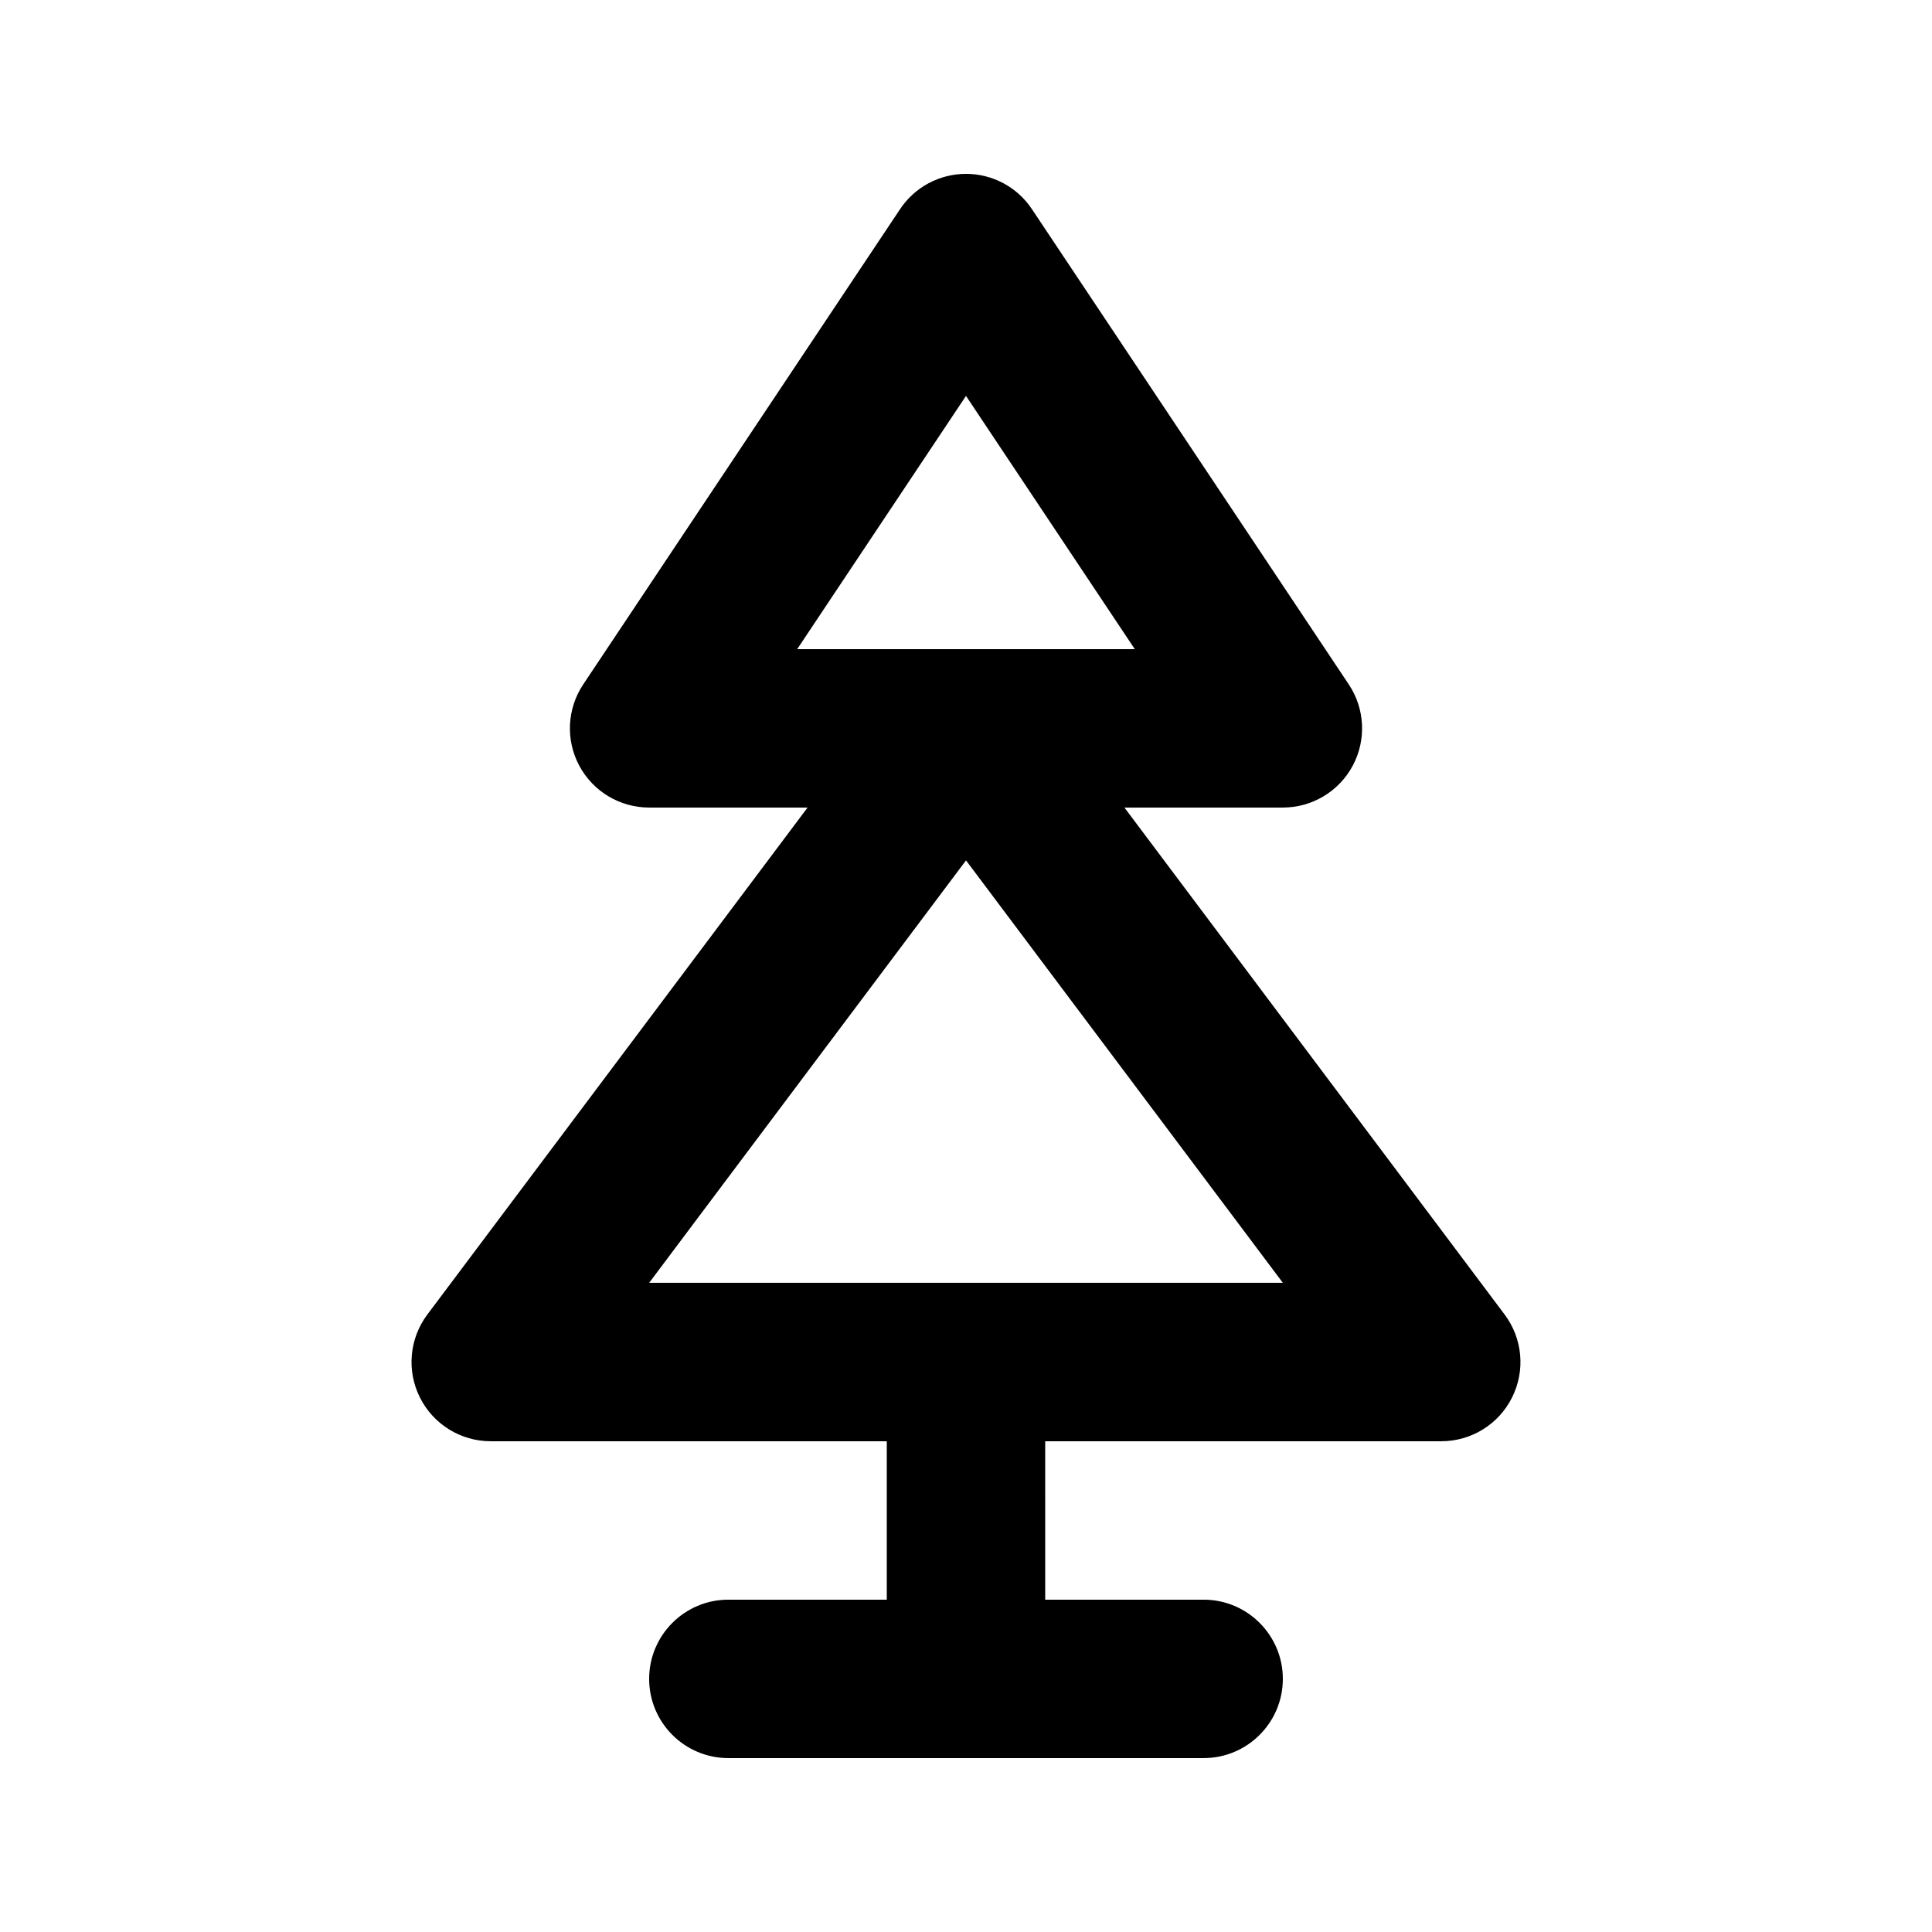 <?xml version="1.0" encoding="UTF-8"?>
<!-- Uploaded to: SVG Repo, www.svgrepo.com, Generator: SVG Repo Mixer Tools -->
<svg fill="#000000" width="800px" height="800px" version="1.1" viewBox="144 144 512 512" xmlns="http://www.w3.org/2000/svg">
 <path d="m420.99 567.93h41.984c11.586 0 20.992 9.406 20.992 20.992 0 11.586-9.406 20.992-20.992 20.992h-125.95c-11.59 0-20.992-9.402-20.992-20.992 0-11.586 9.402-20.992 20.992-20.992h41.984v-41.984h-104.96c-7.957 0-15.219-4.492-18.77-11.605-3.566-7.117-2.789-15.621 1.977-21.98l100.76-134.35h-41.984c-7.746 0-14.863-4.262-18.516-11.086-3.652-6.82-3.254-15.113 1.051-21.559l83.969-125.95c3.883-5.836 10.453-9.34 17.465-9.34s13.582 3.504 17.465 9.34l83.969 125.95c4.305 6.445 4.703 14.738 1.051 21.559-3.656 6.824-10.773 11.086-18.52 11.086h-41.984l100.76 134.35c4.766 6.359 5.543 14.863 1.973 21.98-3.543 7.113-10.809 11.605-18.766 11.605h-104.96zm-104.96-83.969h167.94l-83.969-111.95zm39.234-167.93h89.469l-44.734-67.113z" fill-rule="evenodd"/>
</svg>